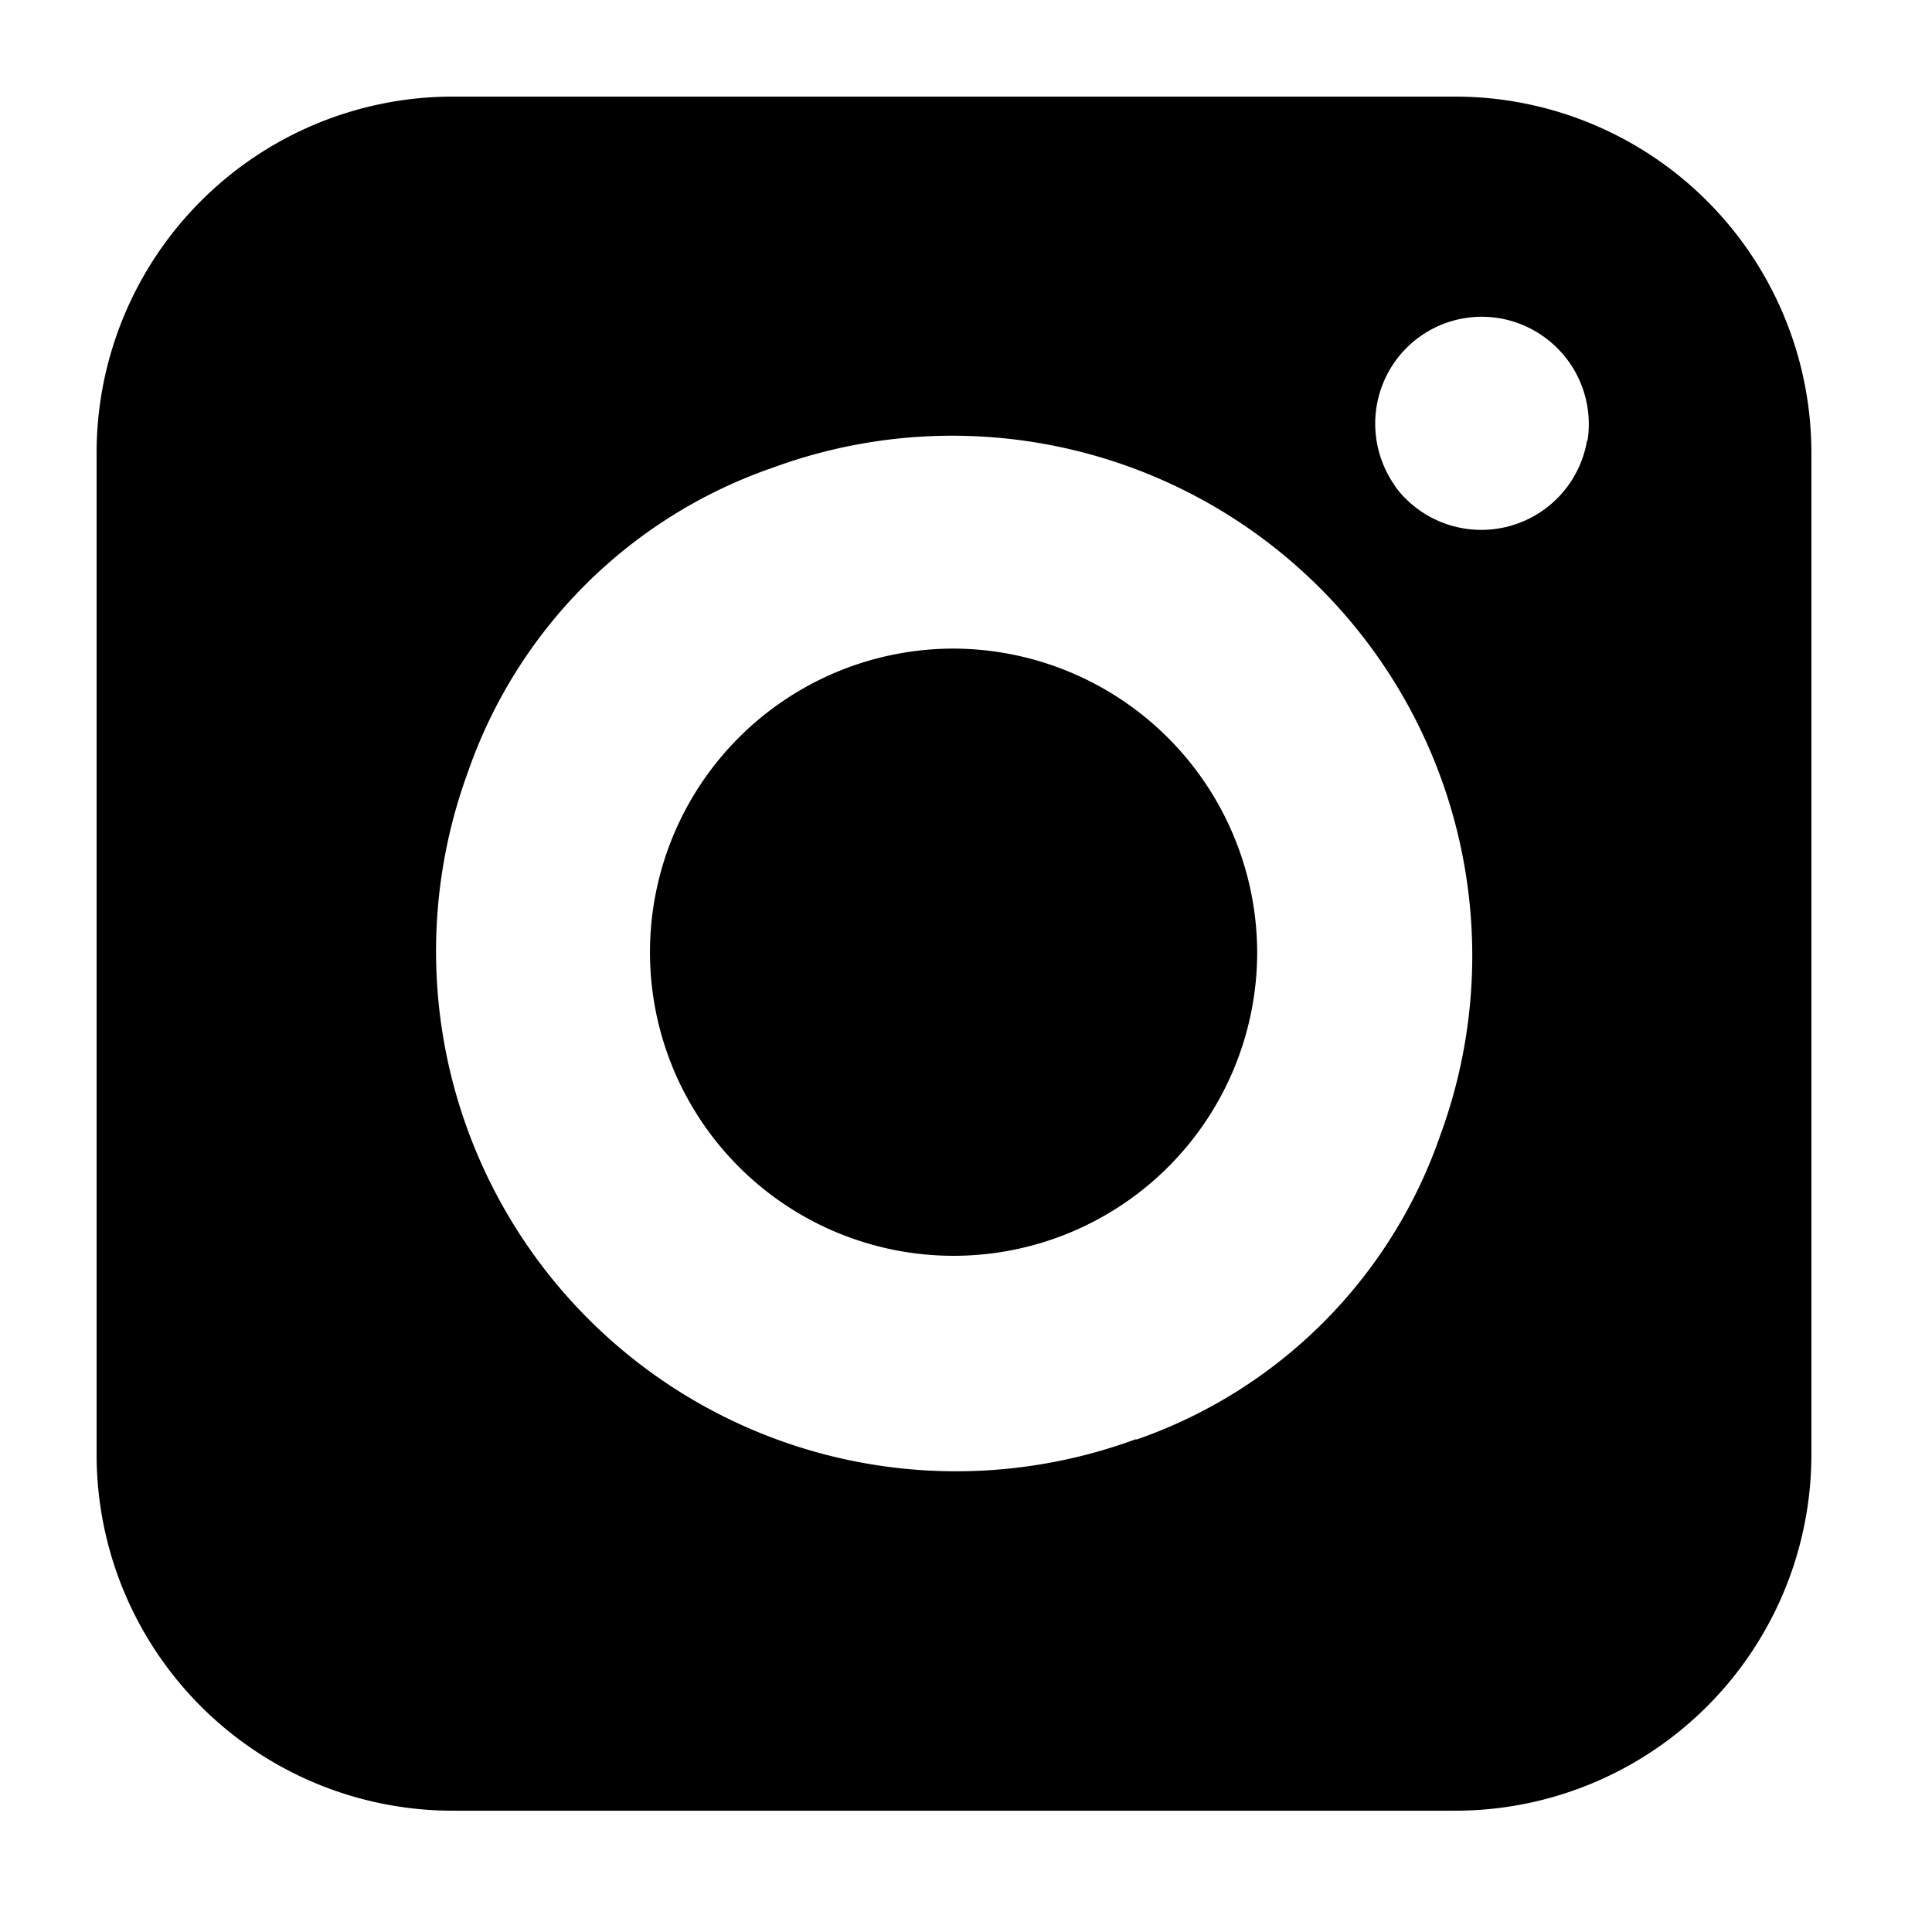<svg xmlns="http://www.w3.org/2000/svg" width="20" height="20" viewBox="0 0 14 14">
  <defs>
    <style>
      .cls-1 {
        fill: #000000;
        fill-rule: evenodd;
      }
    </style>
  </defs>
  <path id="Фигура_3" data-name="Фигура 3" class="cls-1" d="M0.7,3.279v7.262a2.581,2.581,0,0,0,2.582,2.58h7.262a2.581,2.581,0,0,0,2.582-2.58V3.279A2.582,2.582,0,0,0,10.542.7H3.281A2.582,2.582,0,0,0,.7,3.279h0ZM8.228,10.43A3.768,3.768,0,0,1,3.391,5.594,3.569,3.569,0,0,1,5.6,3.389a3.768,3.768,0,0,1,4.837,4.837,3.564,3.564,0,0,1-2.2,2.205h0ZM11.5,3.194a0.777,0.777,0,0,1-1.362.367A0.439,0.439,0,0,1,10.1,3.508a0.779,0.779,0,0,1-.031-0.826A0.771,0.771,0,0,1,11.125,2.4a0.778,0.778,0,0,1,.386.73,0.516,0.516,0,0,1-.008.064h0Zm0,0M6.91,4.7a2.2,2.2,0,1,0,2.2,2.2,2.207,2.207,0,0,0-2.2-2.2h0Zm0,0"/>
</svg>